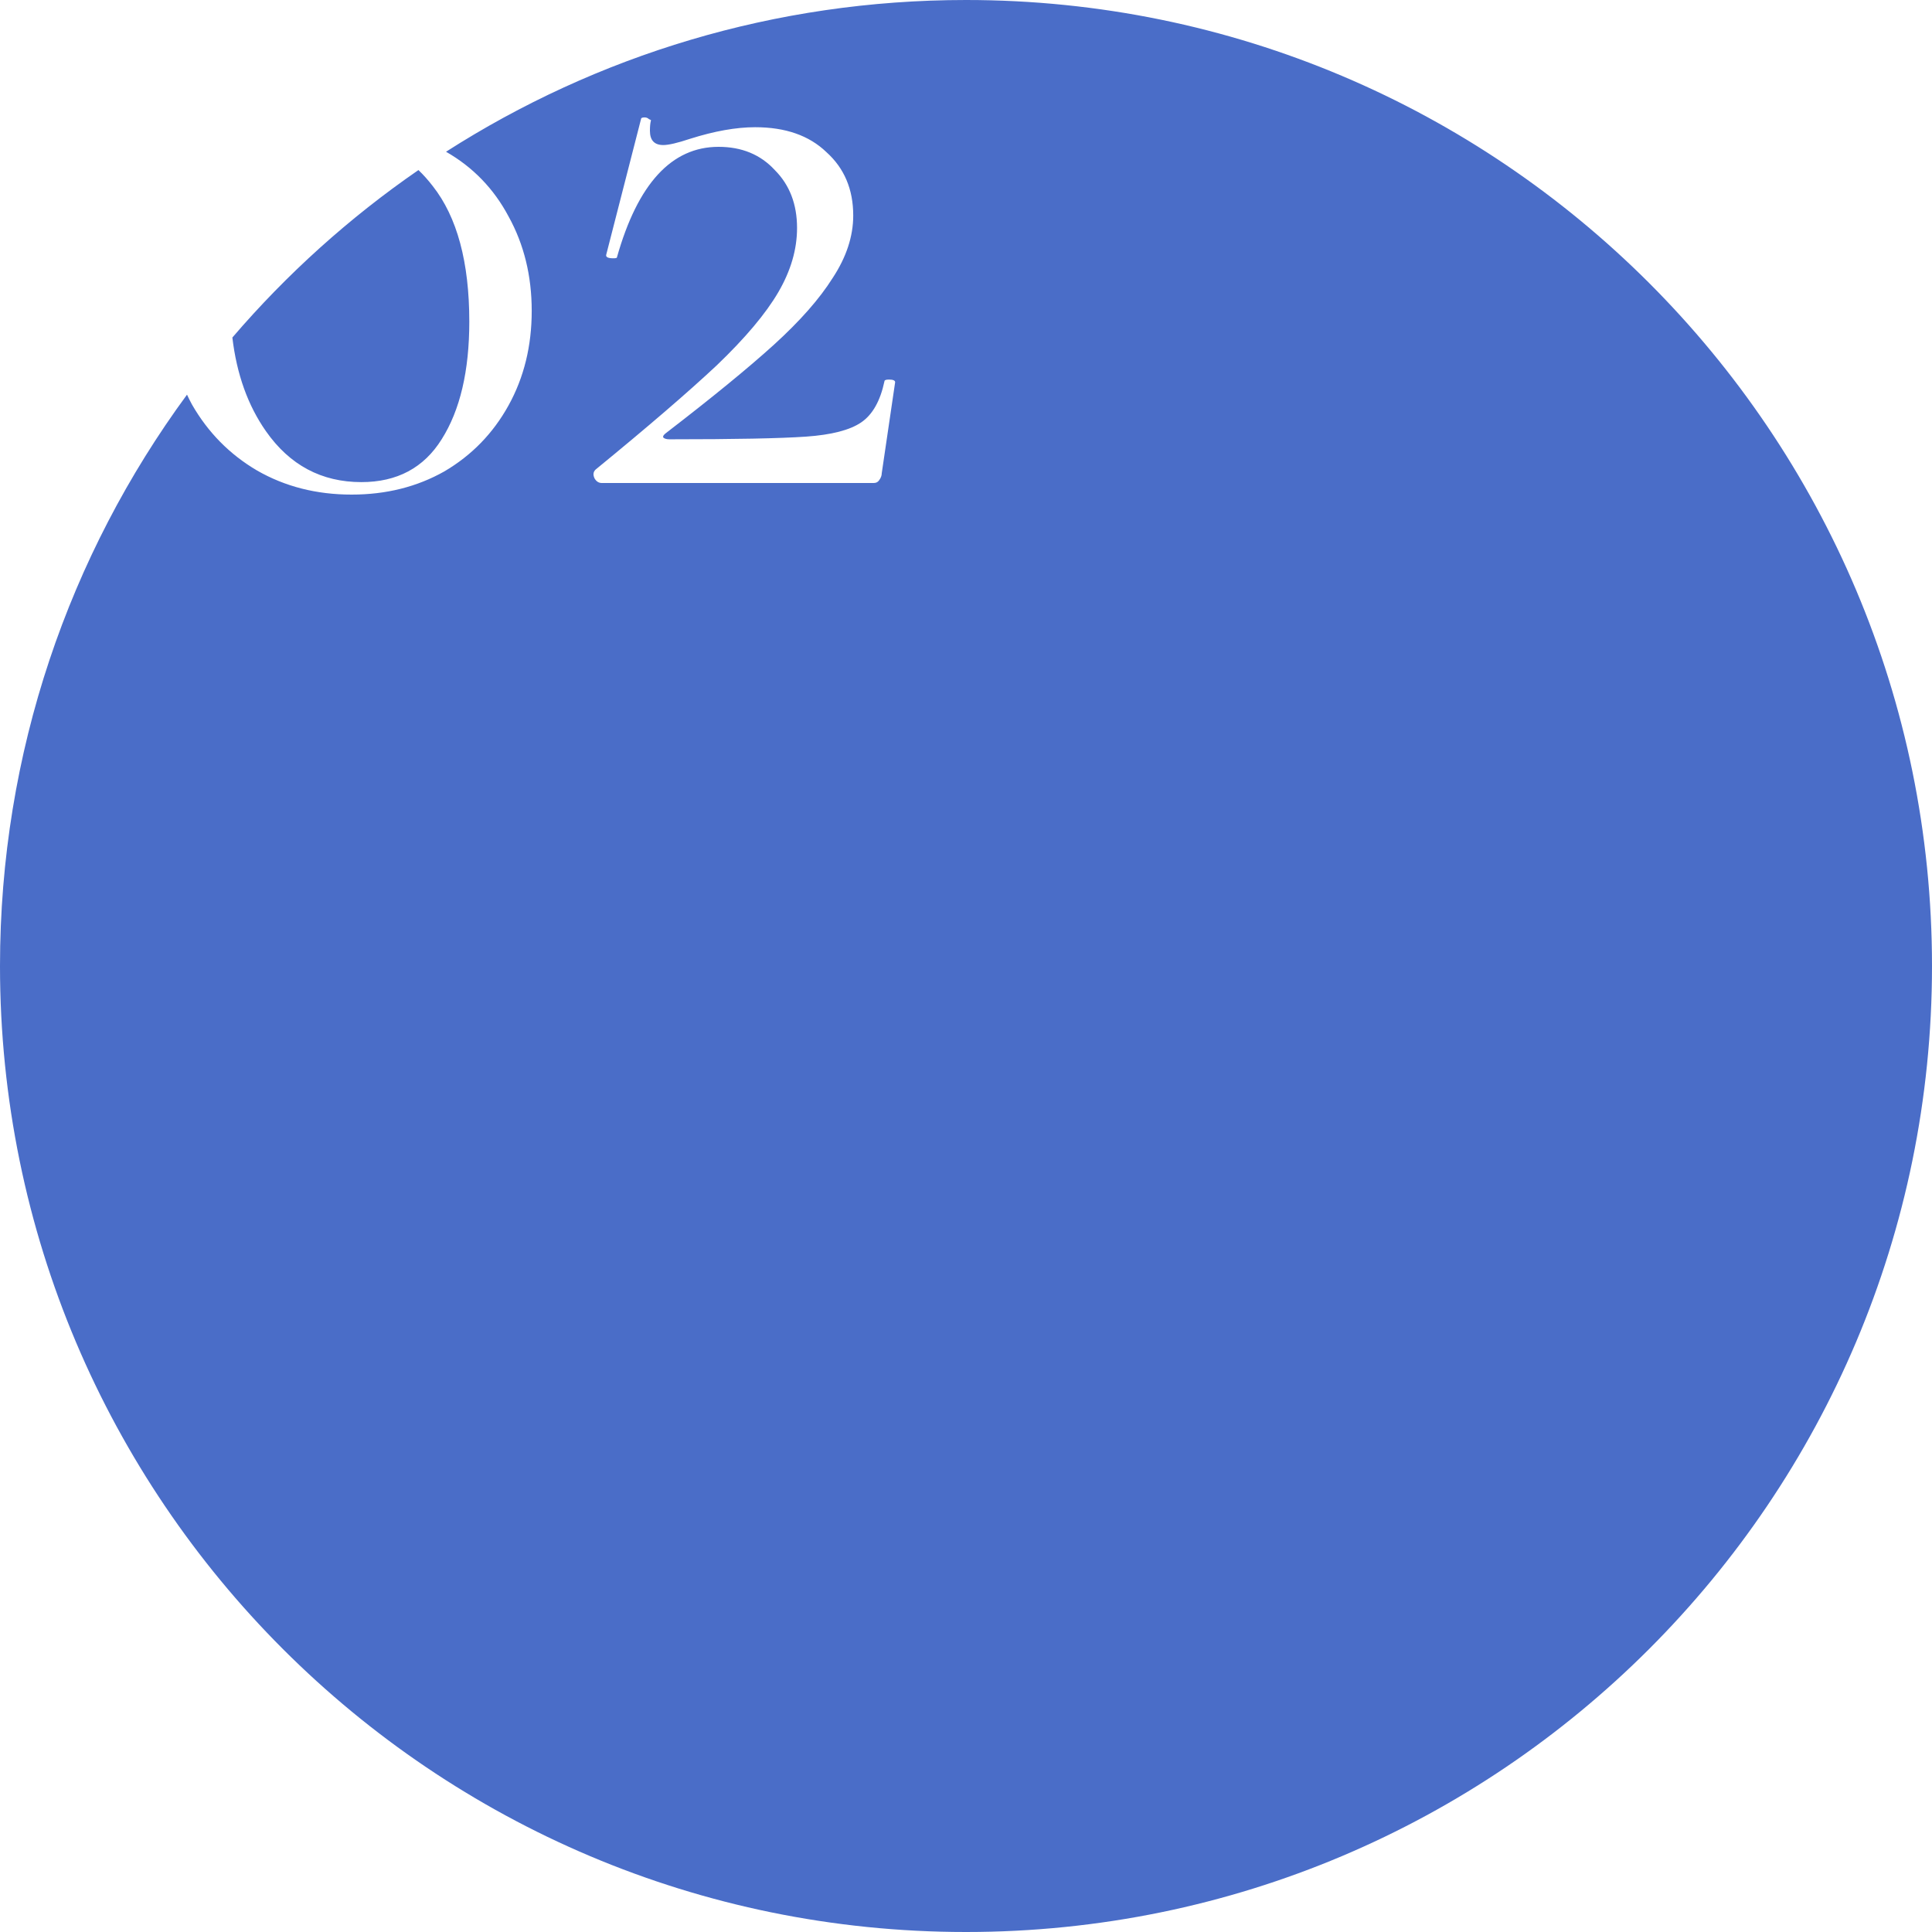 <?xml version="1.0" encoding="UTF-8"?> <svg xmlns="http://www.w3.org/2000/svg" width="208" height="208" viewBox="0 0 208 208" fill="none"> <path fill-rule="evenodd" clip-rule="evenodd" d="M104 208C161.438 208 208 161.438 208 104C208 46.562 161.438 0 104 0C83.39 0 64.18 5.995 48.019 16.337C50.921 17.998 53.164 20.317 54.748 23.296C56.413 26.304 57.245 29.696 57.245 33.472C57.245 37.248 56.413 40.64 54.748 43.648C53.084 46.656 50.781 49.024 47.837 50.752C44.892 52.416 41.565 53.248 37.852 53.248C34.077 53.248 30.684 52.384 27.677 50.656C24.733 48.928 22.396 46.56 20.669 43.552C20.479 43.202 20.3 42.848 20.133 42.488C7.476 59.715 0 80.984 0 104C0 161.438 46.562 208 104 208ZM25.017 36.338C25.484 40.294 26.691 43.659 28.637 46.432C31.197 50.08 34.62 51.904 38.908 51.904C42.748 51.904 45.629 50.368 47.548 47.296C49.532 44.16 50.525 39.936 50.525 34.624C50.525 28.224 49.212 23.36 46.589 20.032C46.1 19.397 45.587 18.823 45.05 18.309C37.615 23.434 30.88 29.501 25.017 36.338ZM77.171 39.328C74.099 42.208 69.746 45.952 64.115 50.56C63.858 50.816 63.827 51.136 64.019 51.52C64.21 51.84 64.466 52 64.787 52H94.067C94.323 52 94.514 51.904 94.642 51.712C94.835 51.456 94.93 51.2 94.93 50.944L96.371 41.152C96.371 40.96 96.147 40.864 95.698 40.864C95.379 40.864 95.219 40.928 95.219 41.056C94.77 43.168 93.939 44.64 92.722 45.472C91.507 46.304 89.522 46.816 86.77 47.008C84.019 47.2 79.123 47.296 72.082 47.296C71.763 47.296 71.538 47.232 71.41 47.104C71.347 46.976 71.442 46.816 71.698 46.624C76.691 42.784 80.562 39.616 83.314 37.12C86.13 34.56 88.243 32.16 89.65 29.92C91.123 27.68 91.859 25.44 91.859 23.2C91.859 20.384 90.898 18.112 88.978 16.384C87.123 14.592 84.562 13.696 81.299 13.696C79.251 13.696 76.915 14.112 74.29 14.944C72.947 15.392 71.987 15.616 71.41 15.616C70.451 15.616 69.971 15.104 69.971 14.08C69.971 13.632 70.002 13.28 70.067 13.024C70.13 12.96 70.067 12.896 69.874 12.832C69.746 12.704 69.587 12.64 69.394 12.64C69.138 12.64 69.01 12.704 69.01 12.832L65.266 27.424C65.203 27.68 65.459 27.808 66.034 27.808C66.29 27.808 66.418 27.776 66.418 27.712C68.659 19.776 72.306 15.808 77.362 15.808C79.859 15.808 81.874 16.64 83.41 18.304C85.01 19.904 85.811 21.984 85.811 24.544C85.811 26.848 85.138 29.152 83.794 31.456C82.451 33.76 80.243 36.384 77.171 39.328Z" fill="#4A6DC8"></path> </svg> 